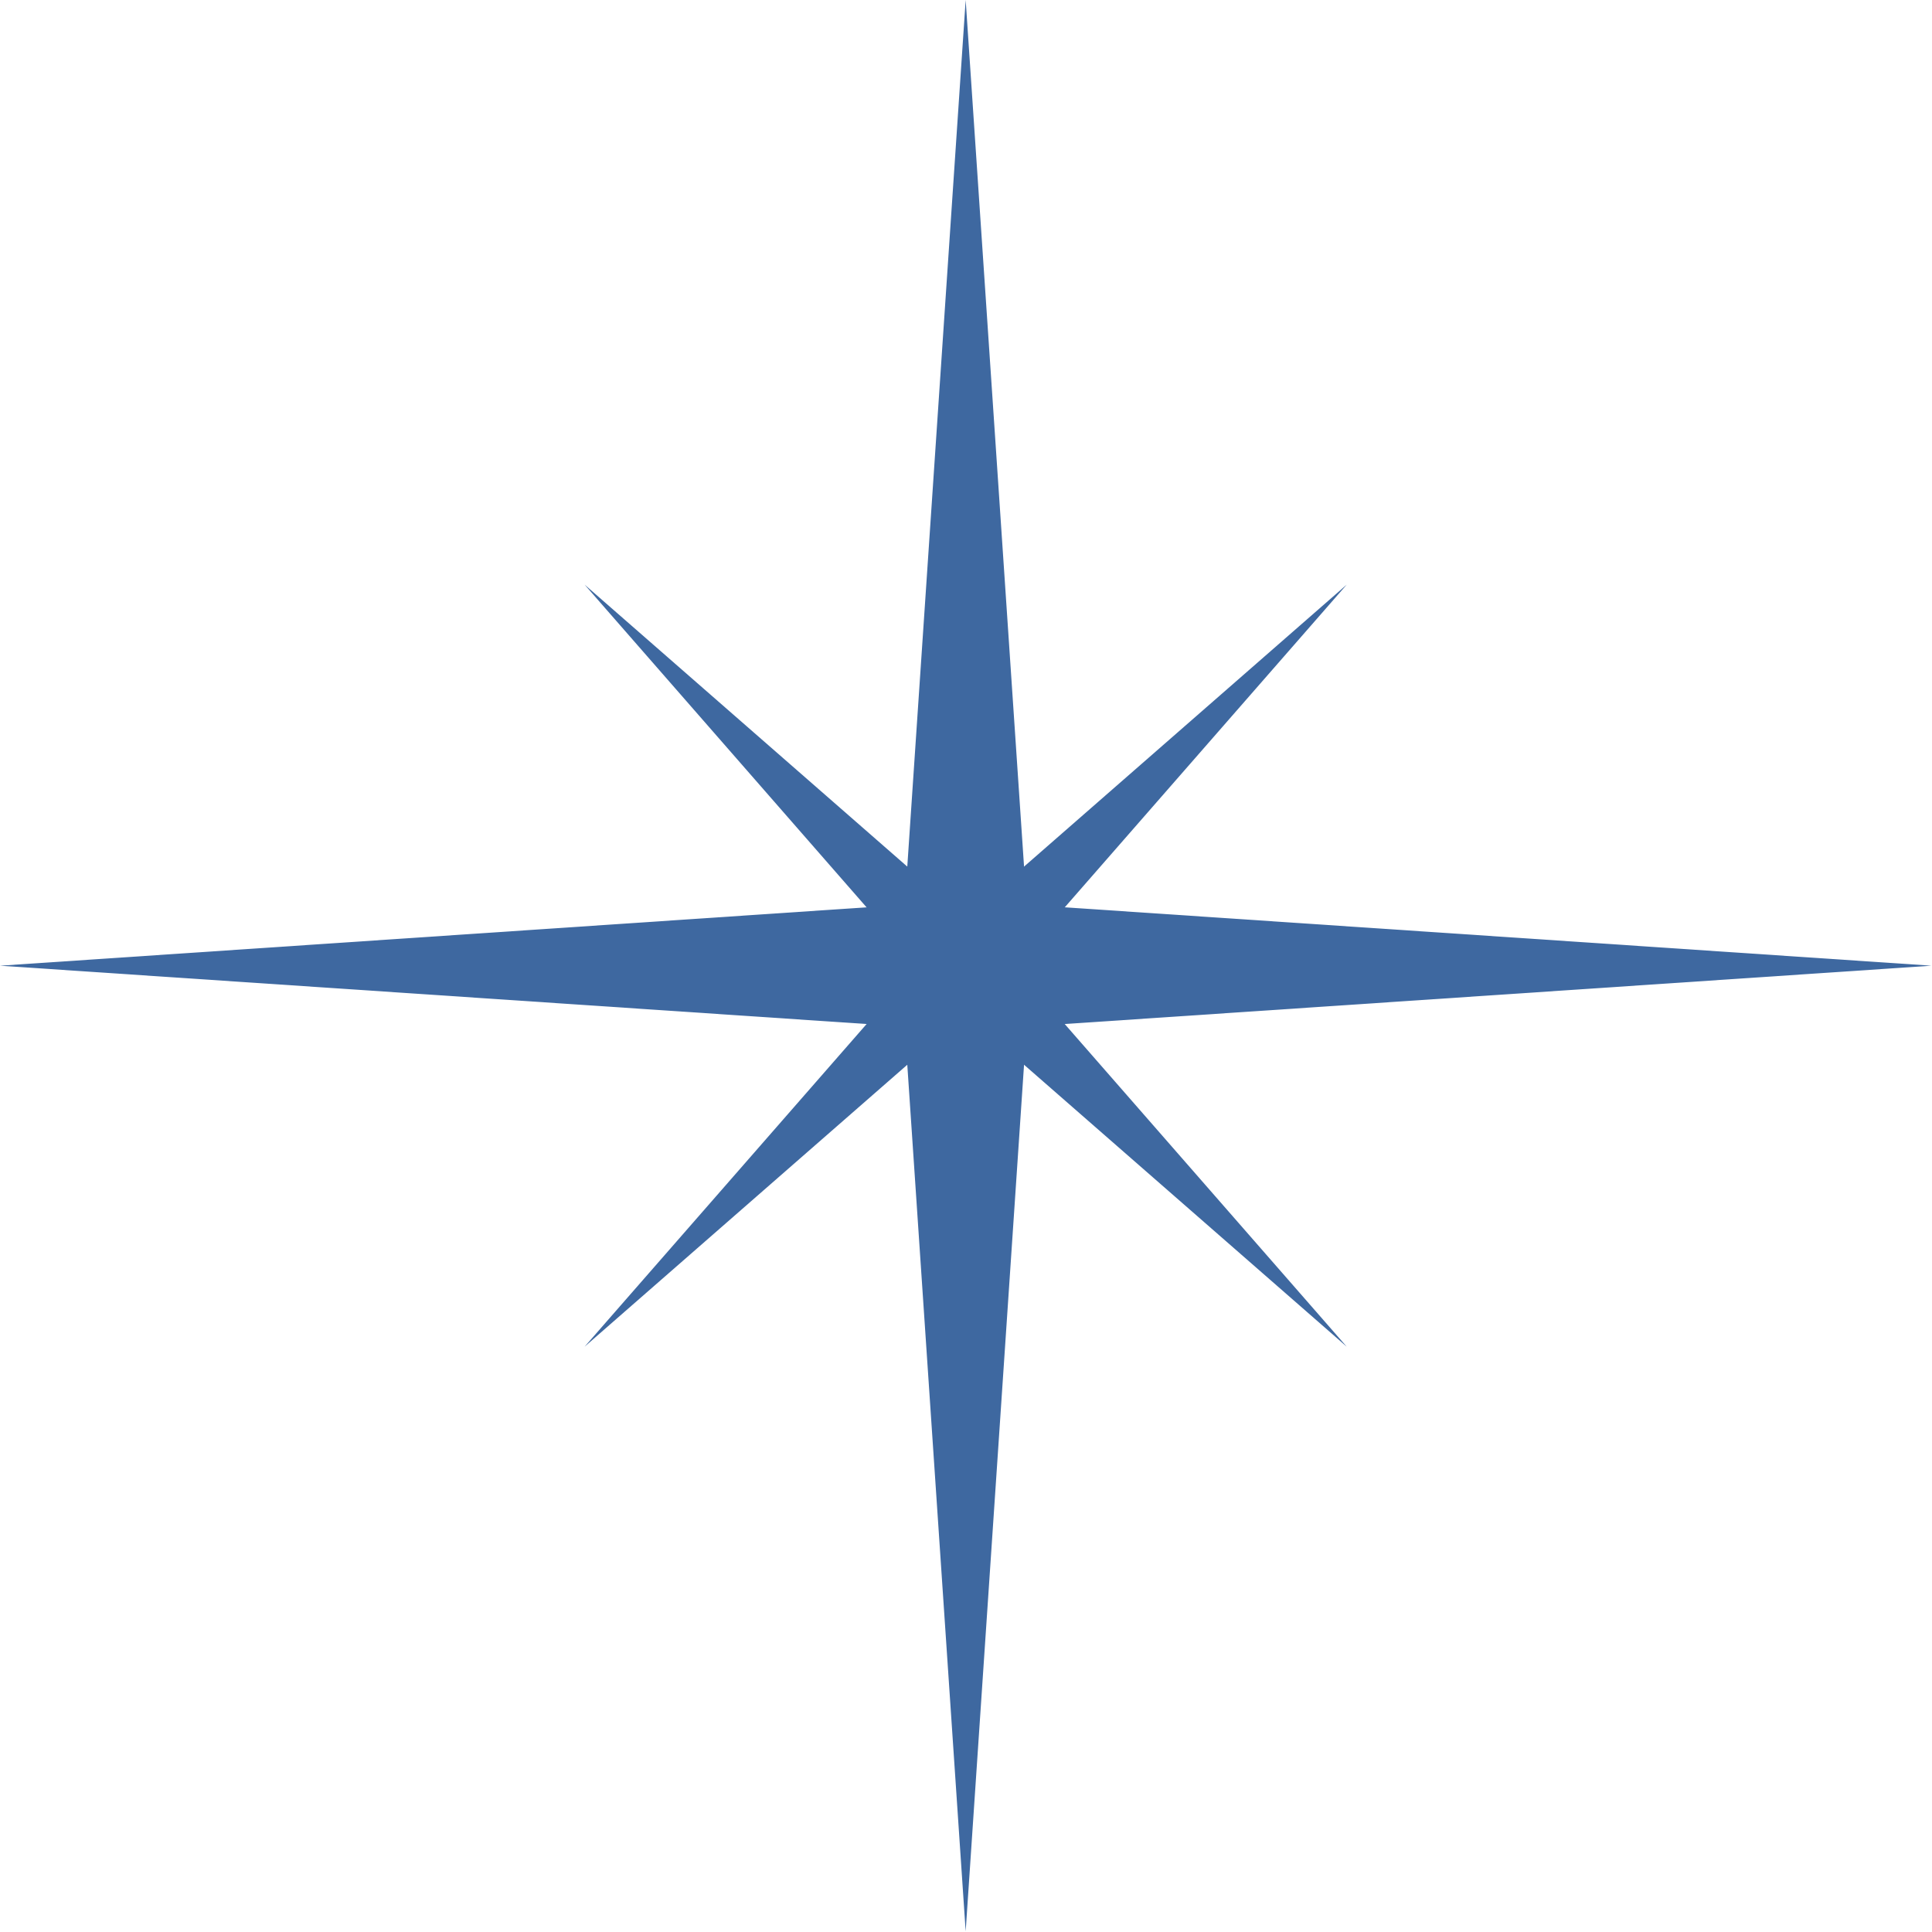 <?xml version="1.0" encoding="UTF-8" standalone="no"?><svg xmlns="http://www.w3.org/2000/svg" xmlns:xlink="http://www.w3.org/1999/xlink" fill="#000000" height="58.1" preserveAspectRatio="xMidYMid meet" version="1" viewBox="0.0 0.0 58.1 58.1" width="58.1" zoomAndPan="magnify"><g fill="#3e68a0" id="change1_1"><path d="M30.873 30.872L58.081 29.041 30.873 27.208 29.04 0 27.207 27.208 0 29.041 27.207 30.872 29.04 58.08z" fill="inherit"/><path d="M29.04 30.486L40.499 40.498 30.486 29.041 40.499 17.582 29.04 27.595 17.581 17.582 27.594 29.041 17.581 40.498z" fill="inherit"/></g></svg>